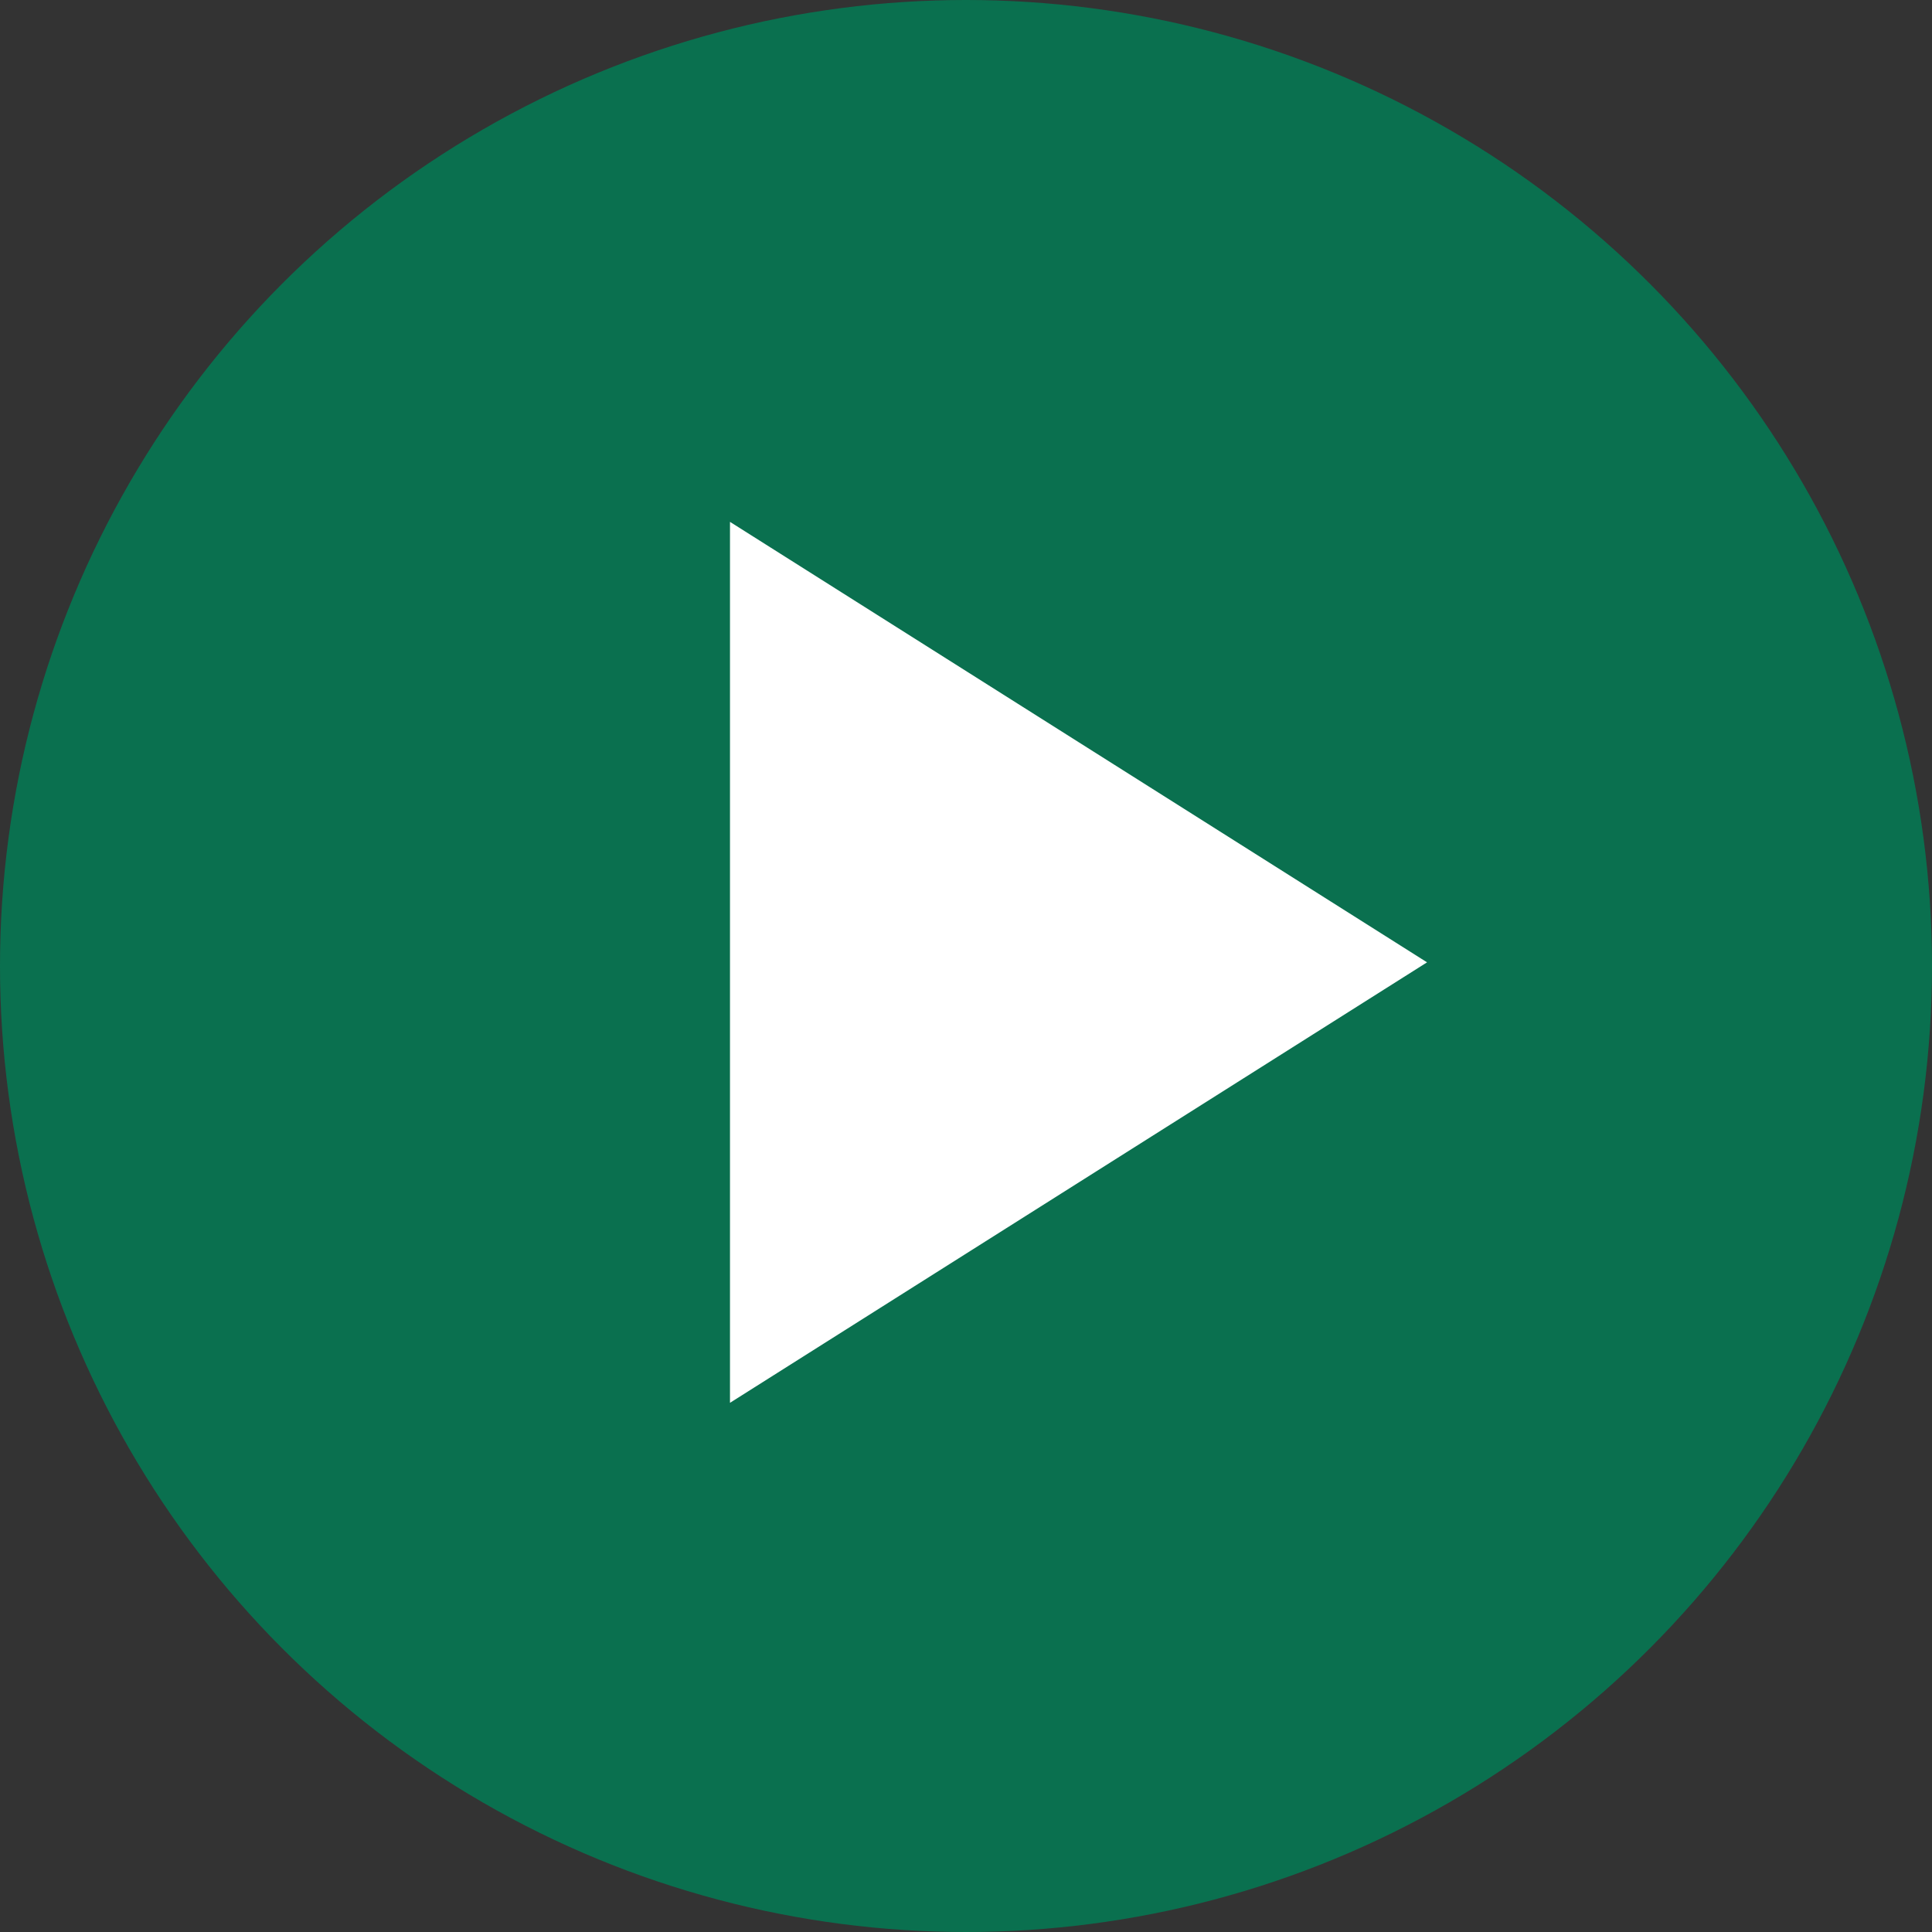 <svg width="264" height="264" viewBox="0 0 264 264" fill="none" xmlns="http://www.w3.org/2000/svg">
<rect x="0" y="0" width="264" height="264" fill="#333333" stroke="none"/>
<circle cx="132" cy="132" r="132" fill="#0A704F"/>
<path d="M195 131.5L99.75 191.689L99.75 71.311L195 131.5Z" fill="white"/>
</svg>
